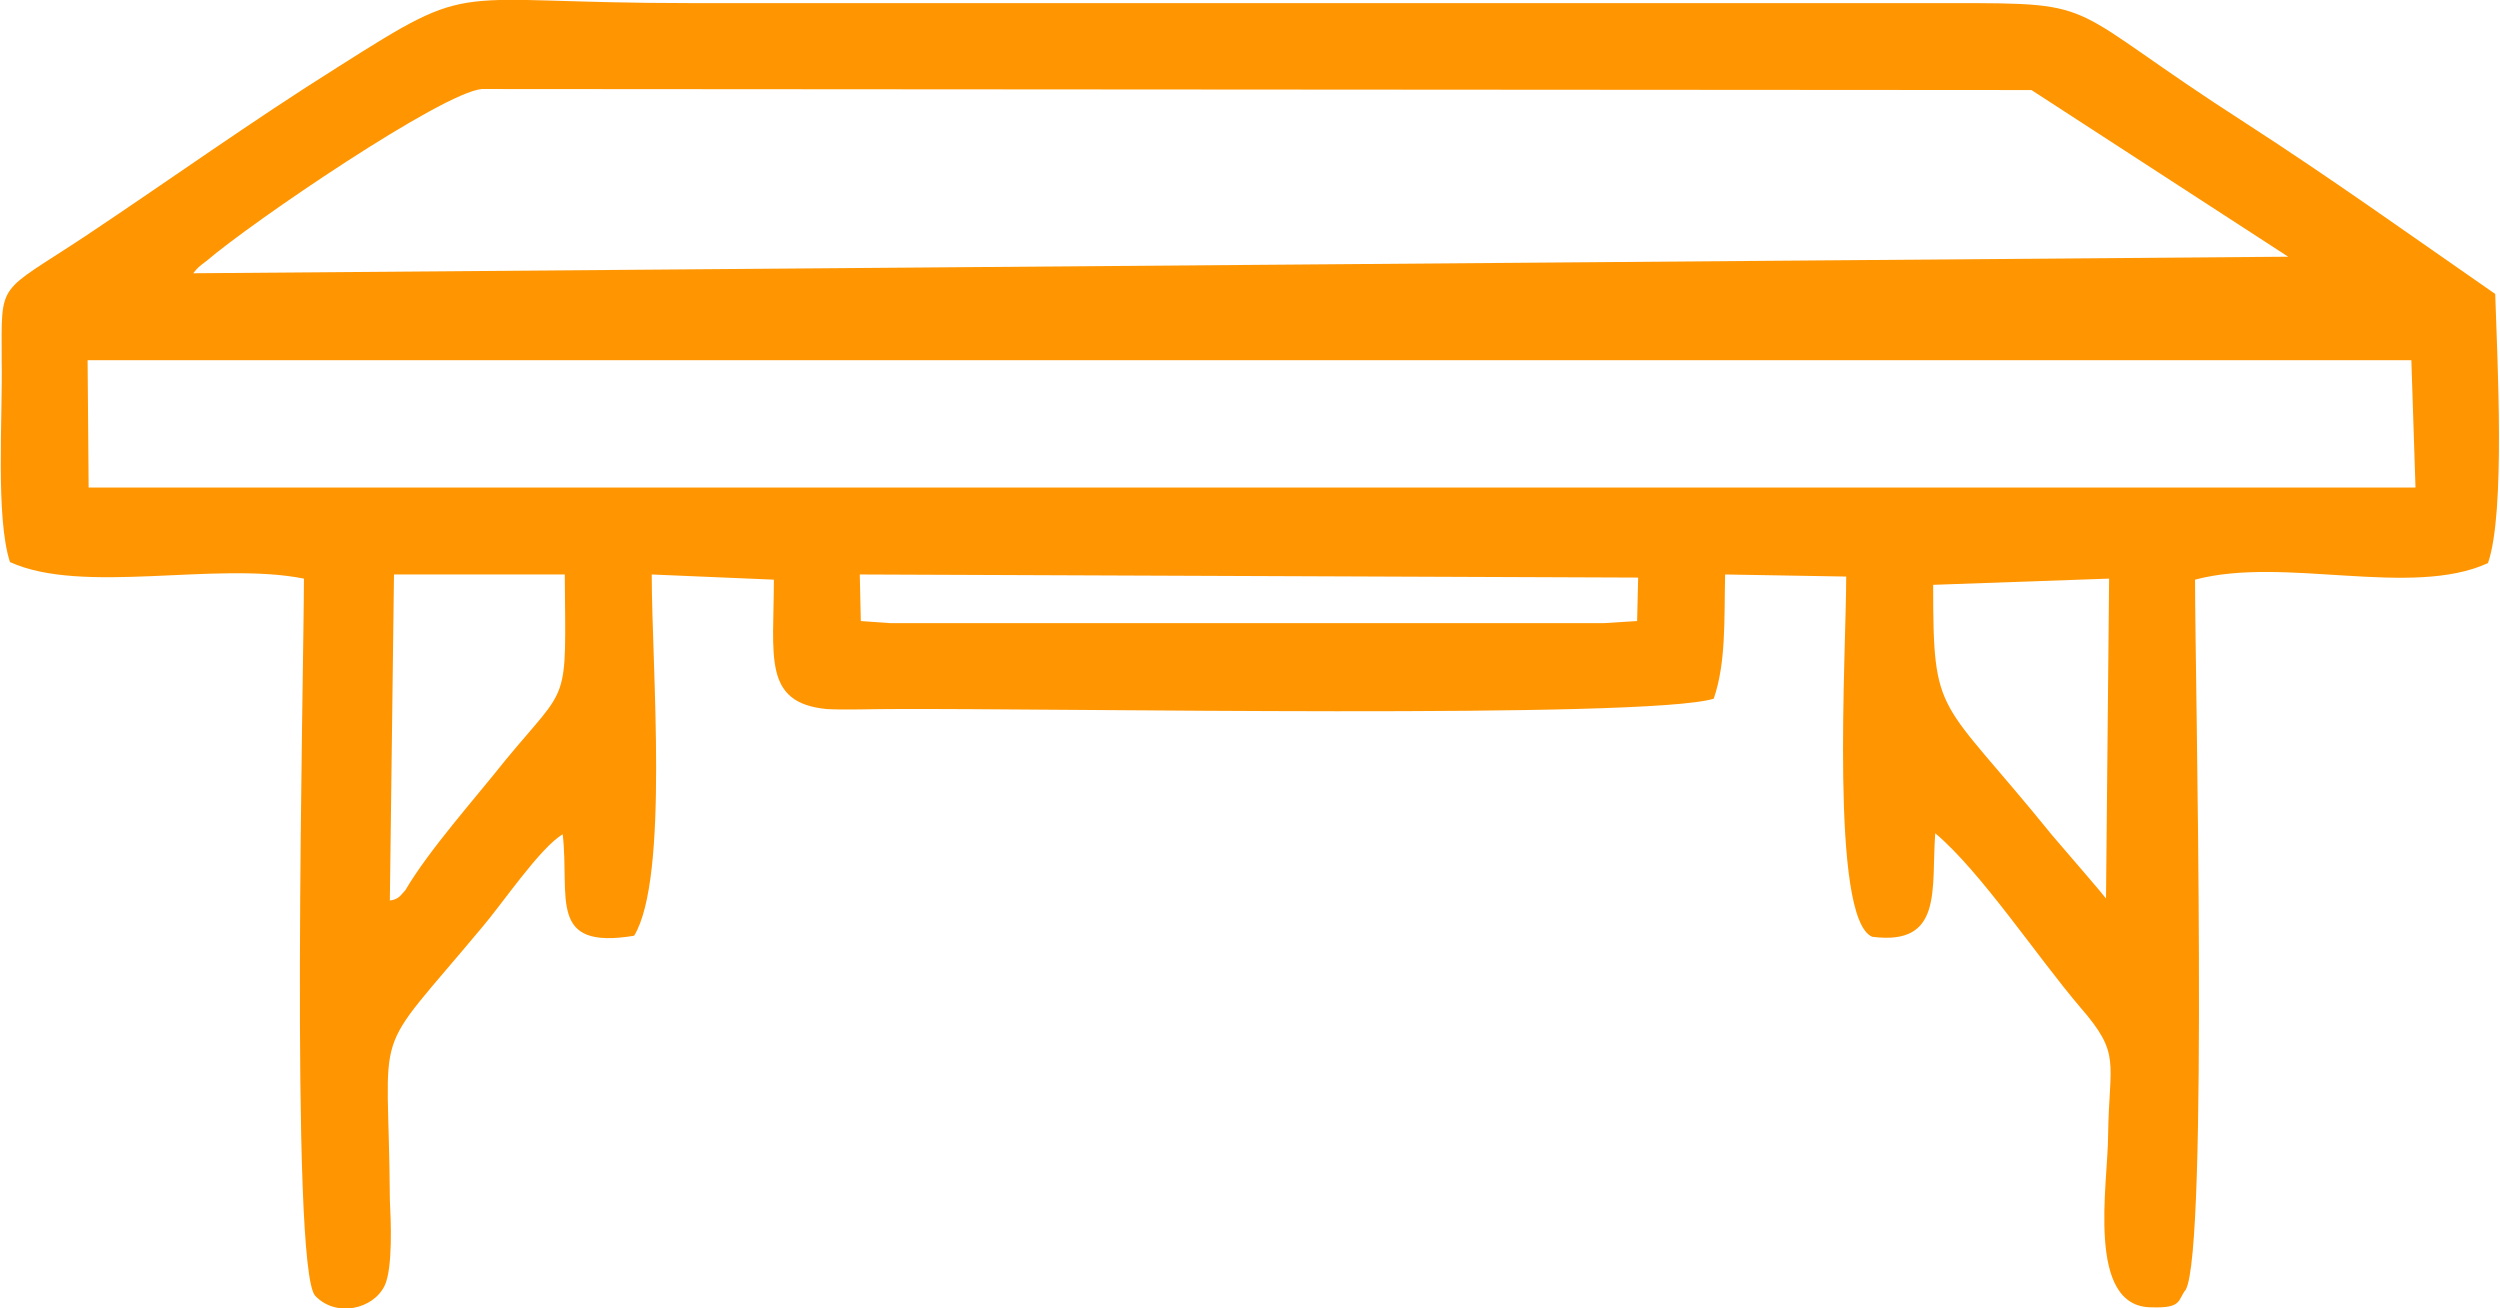 <?xml version="1.0" encoding="UTF-8"?>
<!DOCTYPE svg PUBLIC "-//W3C//DTD SVG 1.1//EN" "http://www.w3.org/Graphics/SVG/1.1/DTD/svg11.dtd">
<!-- Creator: CorelDRAW 2021 (64-Bit) -->
<svg xmlns="http://www.w3.org/2000/svg" xml:space="preserve" width="707px" height="370px" version="1.1" style="shape-rendering:geometricPrecision; text-rendering:geometricPrecision; image-rendering:optimizeQuality; fill-rule:evenodd; clip-rule:evenodd"
viewBox="0 0 24.14 12.64"
 xmlns:xlink="http://www.w3.org/1999/xlink"
 xmlns:xodm="http://www.corel.com/coreldraw/odm/2003">
 <defs>
  <style type="text/css">
   <![CDATA[
    .fil0 {fill:#FF9500}
   ]]>
  </style>
 </defs>
 <g id="Слой_x0020_1">
  <path class="fil0" d="M20.37 5.59l-0.03 3.09c-0.02,-0.03 -0.4,-0.47 -0.52,-0.61 -1.1,-1.36 -1.15,-1.11 -1.15,-2.42l1.7 -0.06zm-16.46 3.01c-0.04,0.04 -0.06,0.09 -0.15,0.1l0.04 -3.15 1.65 0c0.01,1.28 0.05,1.04 -0.57,1.79 -0.31,0.39 -0.74,0.87 -0.97,1.26zm11.91 -3.02l-0.01 0.42 -0.32 0.02 -6.9 0 -0.28 -0.02 -0.01 -0.45 7.52 0.03zm-14.98 -2.1l-0.2 0 22.84 0 -0.19 0 0.04 1.23 -22.48 0 -0.01 -1.23zm1.02 -0.84c0.05,-0.06 0.05,-0.06 0.13,-0.12 0.43,-0.37 2.28,-1.63 2.66,-1.66l14.97 0.01 2.48 1.61 -20.24 0.16zm22.24 0.2c-0.85,-0.59 -1.59,-1.12 -2.41,-1.65 -1.79,-1.15 -1.35,-1.16 -2.84,-1.16l-12.19 0c-2.37,0 -2.05,-0.24 -3.39,0.61 -0.86,0.54 -1.61,1.08 -2.45,1.64 -0.86,0.57 -0.81,0.42 -0.81,1.2 0.01,0.56 -0.06,1.52 0.08,1.95 0.7,0.32 1.99,-0.01 2.84,0.16 0,0.86 -0.14,6.68 0.11,6.93 0.2,0.21 0.56,0.13 0.67,-0.1 0.08,-0.17 0.06,-0.63 0.05,-0.83 -0.01,-1.78 -0.21,-1.31 0.89,-2.63 0.19,-0.22 0.56,-0.77 0.78,-0.9 0.07,0.61 -0.15,1.12 0.69,0.98 0.34,-0.56 0.17,-2.6 0.17,-3.49l1.18 0.05c0,0.74 -0.11,1.19 0.51,1.25 0.17,0.01 0.43,0 0.61,0 1.55,-0.01 7.31,0.1 7.96,-0.1 0.12,-0.35 0.1,-0.76 0.11,-1.2l1.17 0.02c0,0.74 -0.16,3.3 0.25,3.48 0.69,0.09 0.57,-0.46 0.61,-1 0.44,0.37 0.99,1.2 1.4,1.68 0.4,0.46 0.28,0.52 0.27,1.24 0,0.46 -0.22,1.66 0.42,1.66 0.3,0.01 0.25,-0.07 0.33,-0.17 0.22,-0.39 0.09,-5.9 0.09,-6.86 0.86,-0.23 2.09,0.18 2.83,-0.16 0.17,-0.49 0.09,-1.96 0.07,-2.6z"/>
 </g>
</svg>
